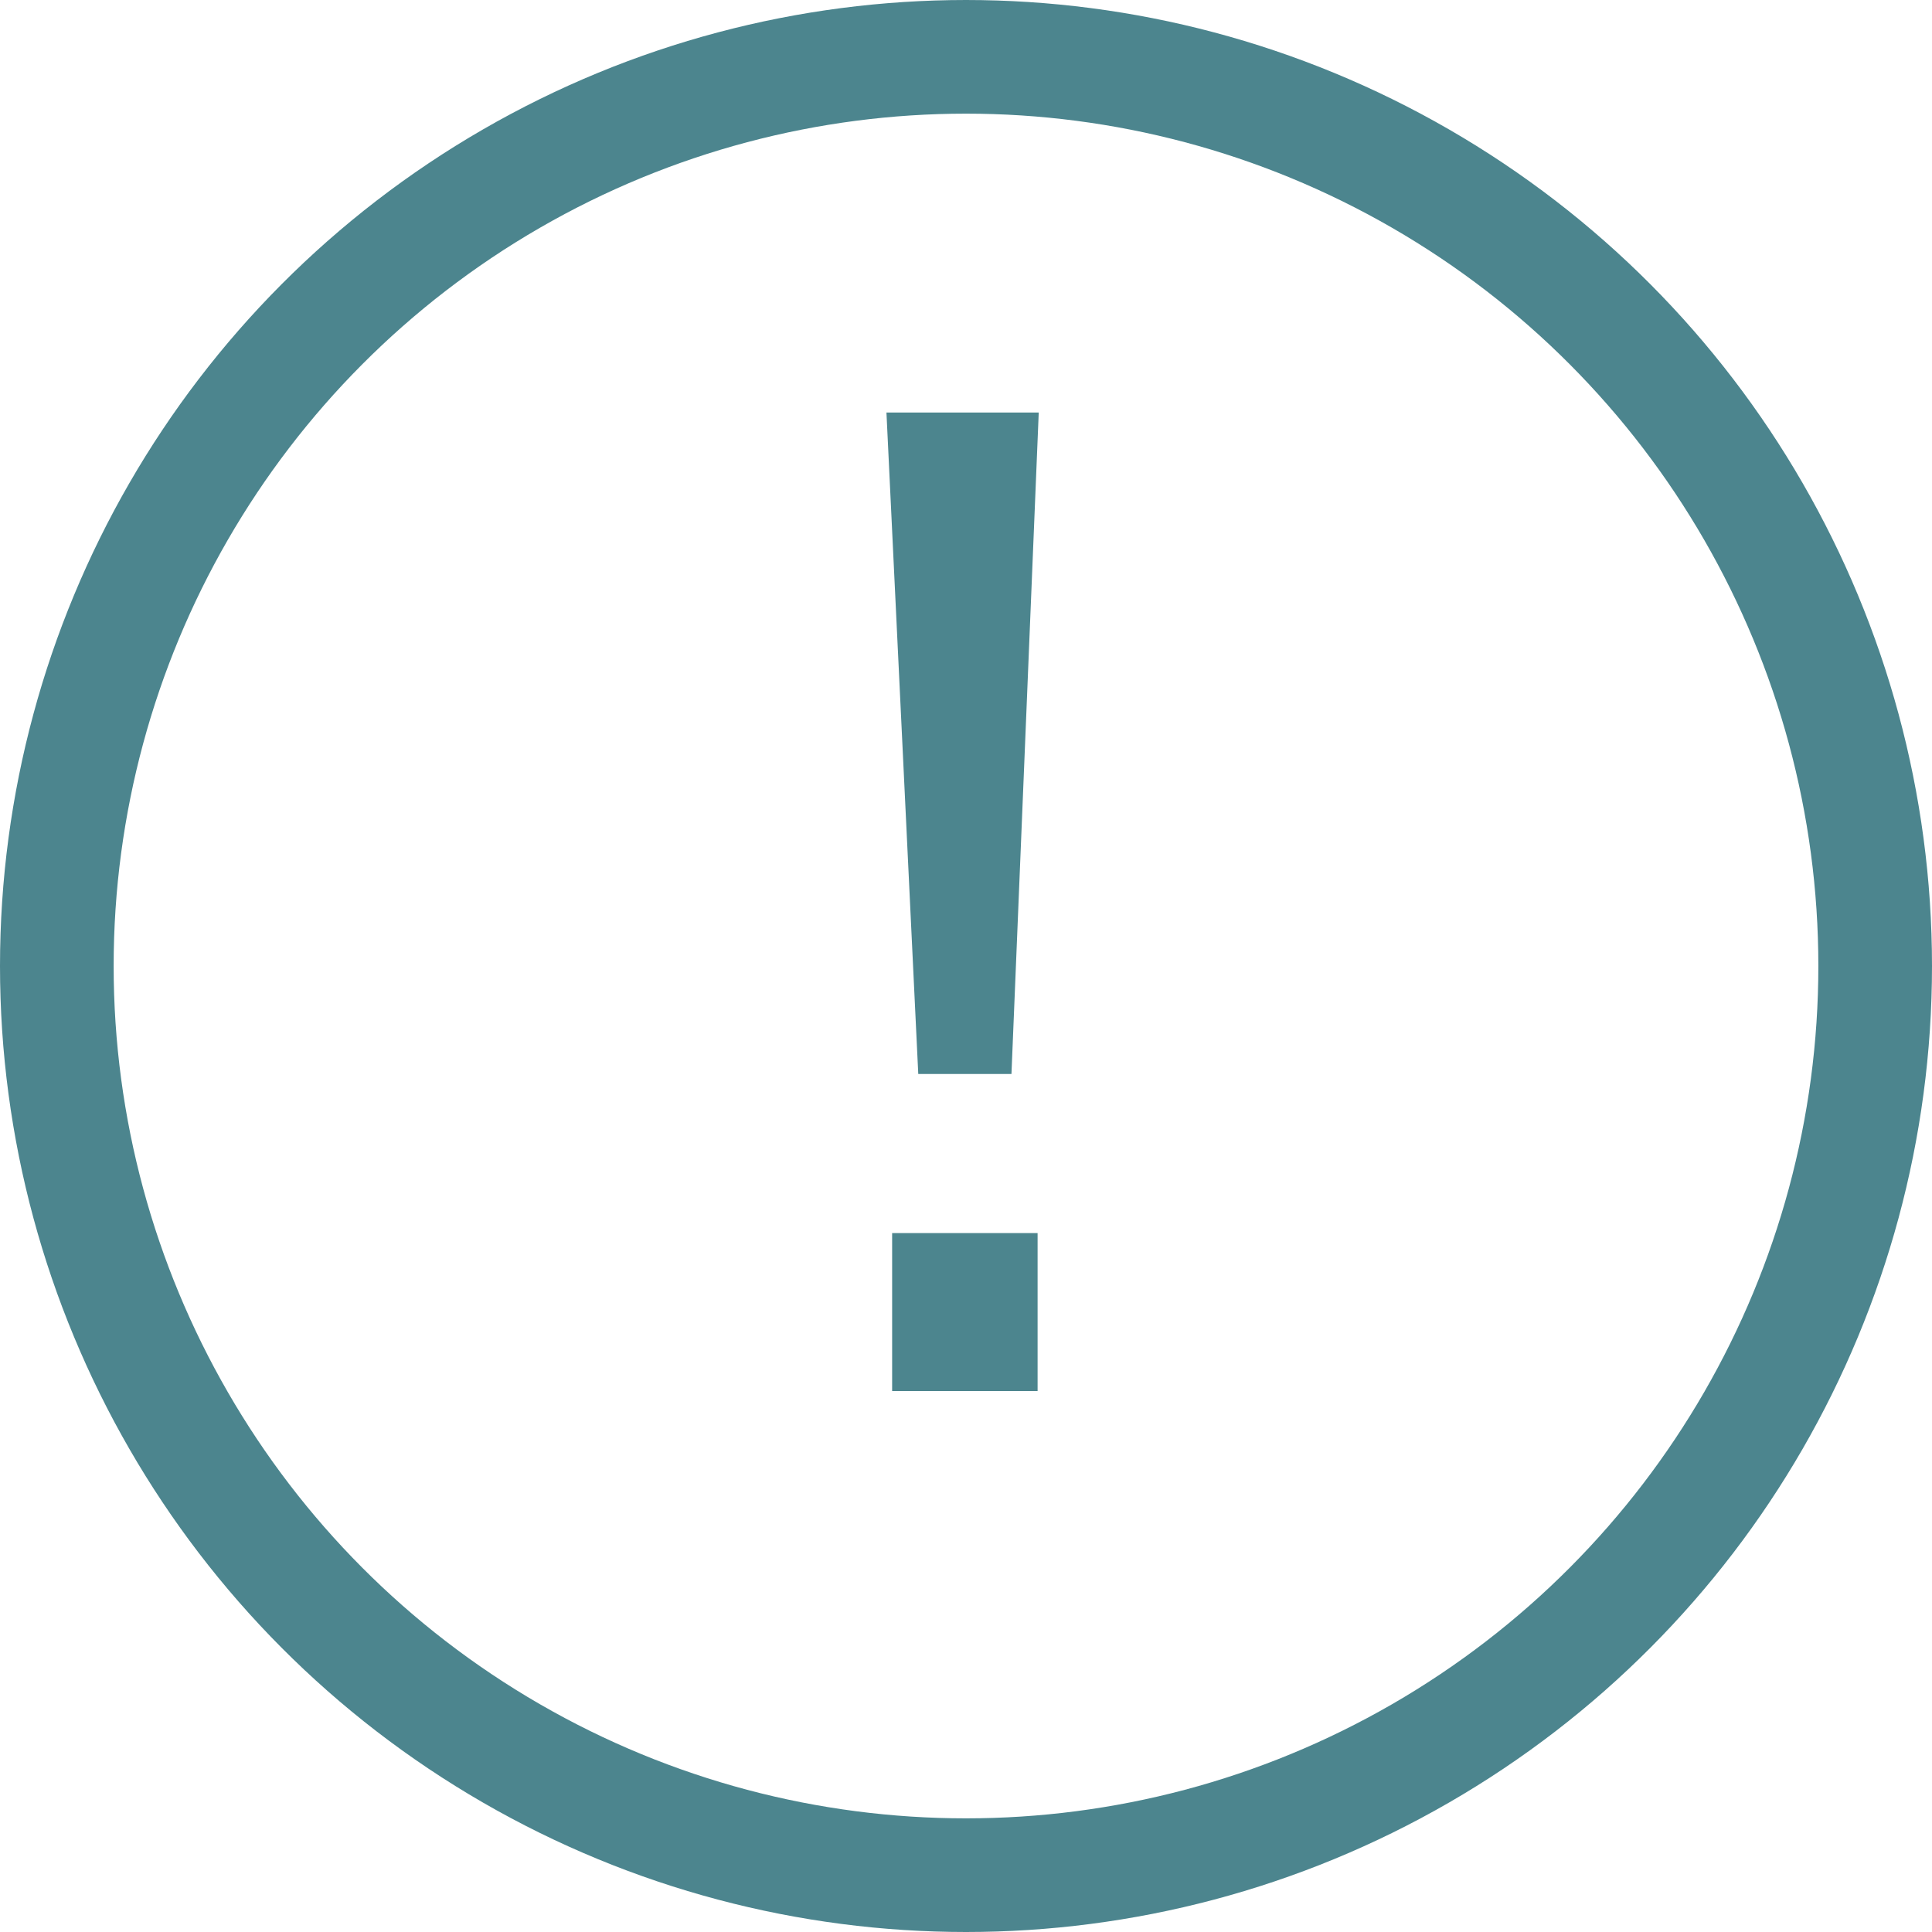 <?xml version="1.0" encoding="UTF-8"?><svg id="Layer_1" xmlns="http://www.w3.org/2000/svg" viewBox="0 0 17 17"><defs><style>.cls-1{fill:#4c858e;stroke-width:0px;}.cls-2{fill:none;stroke:#4c858e;stroke-miterlimit:10;}</style></defs><circle class="cls-2" cx="8.5" cy="8.5" r="8"/><path class="cls-1" d="m8.08,9.45l-.28-5.82h1.34l-.24,5.82h-.83Zm-.23,2.79v-1.39h1.28v1.39h-1.28Z"/></svg>